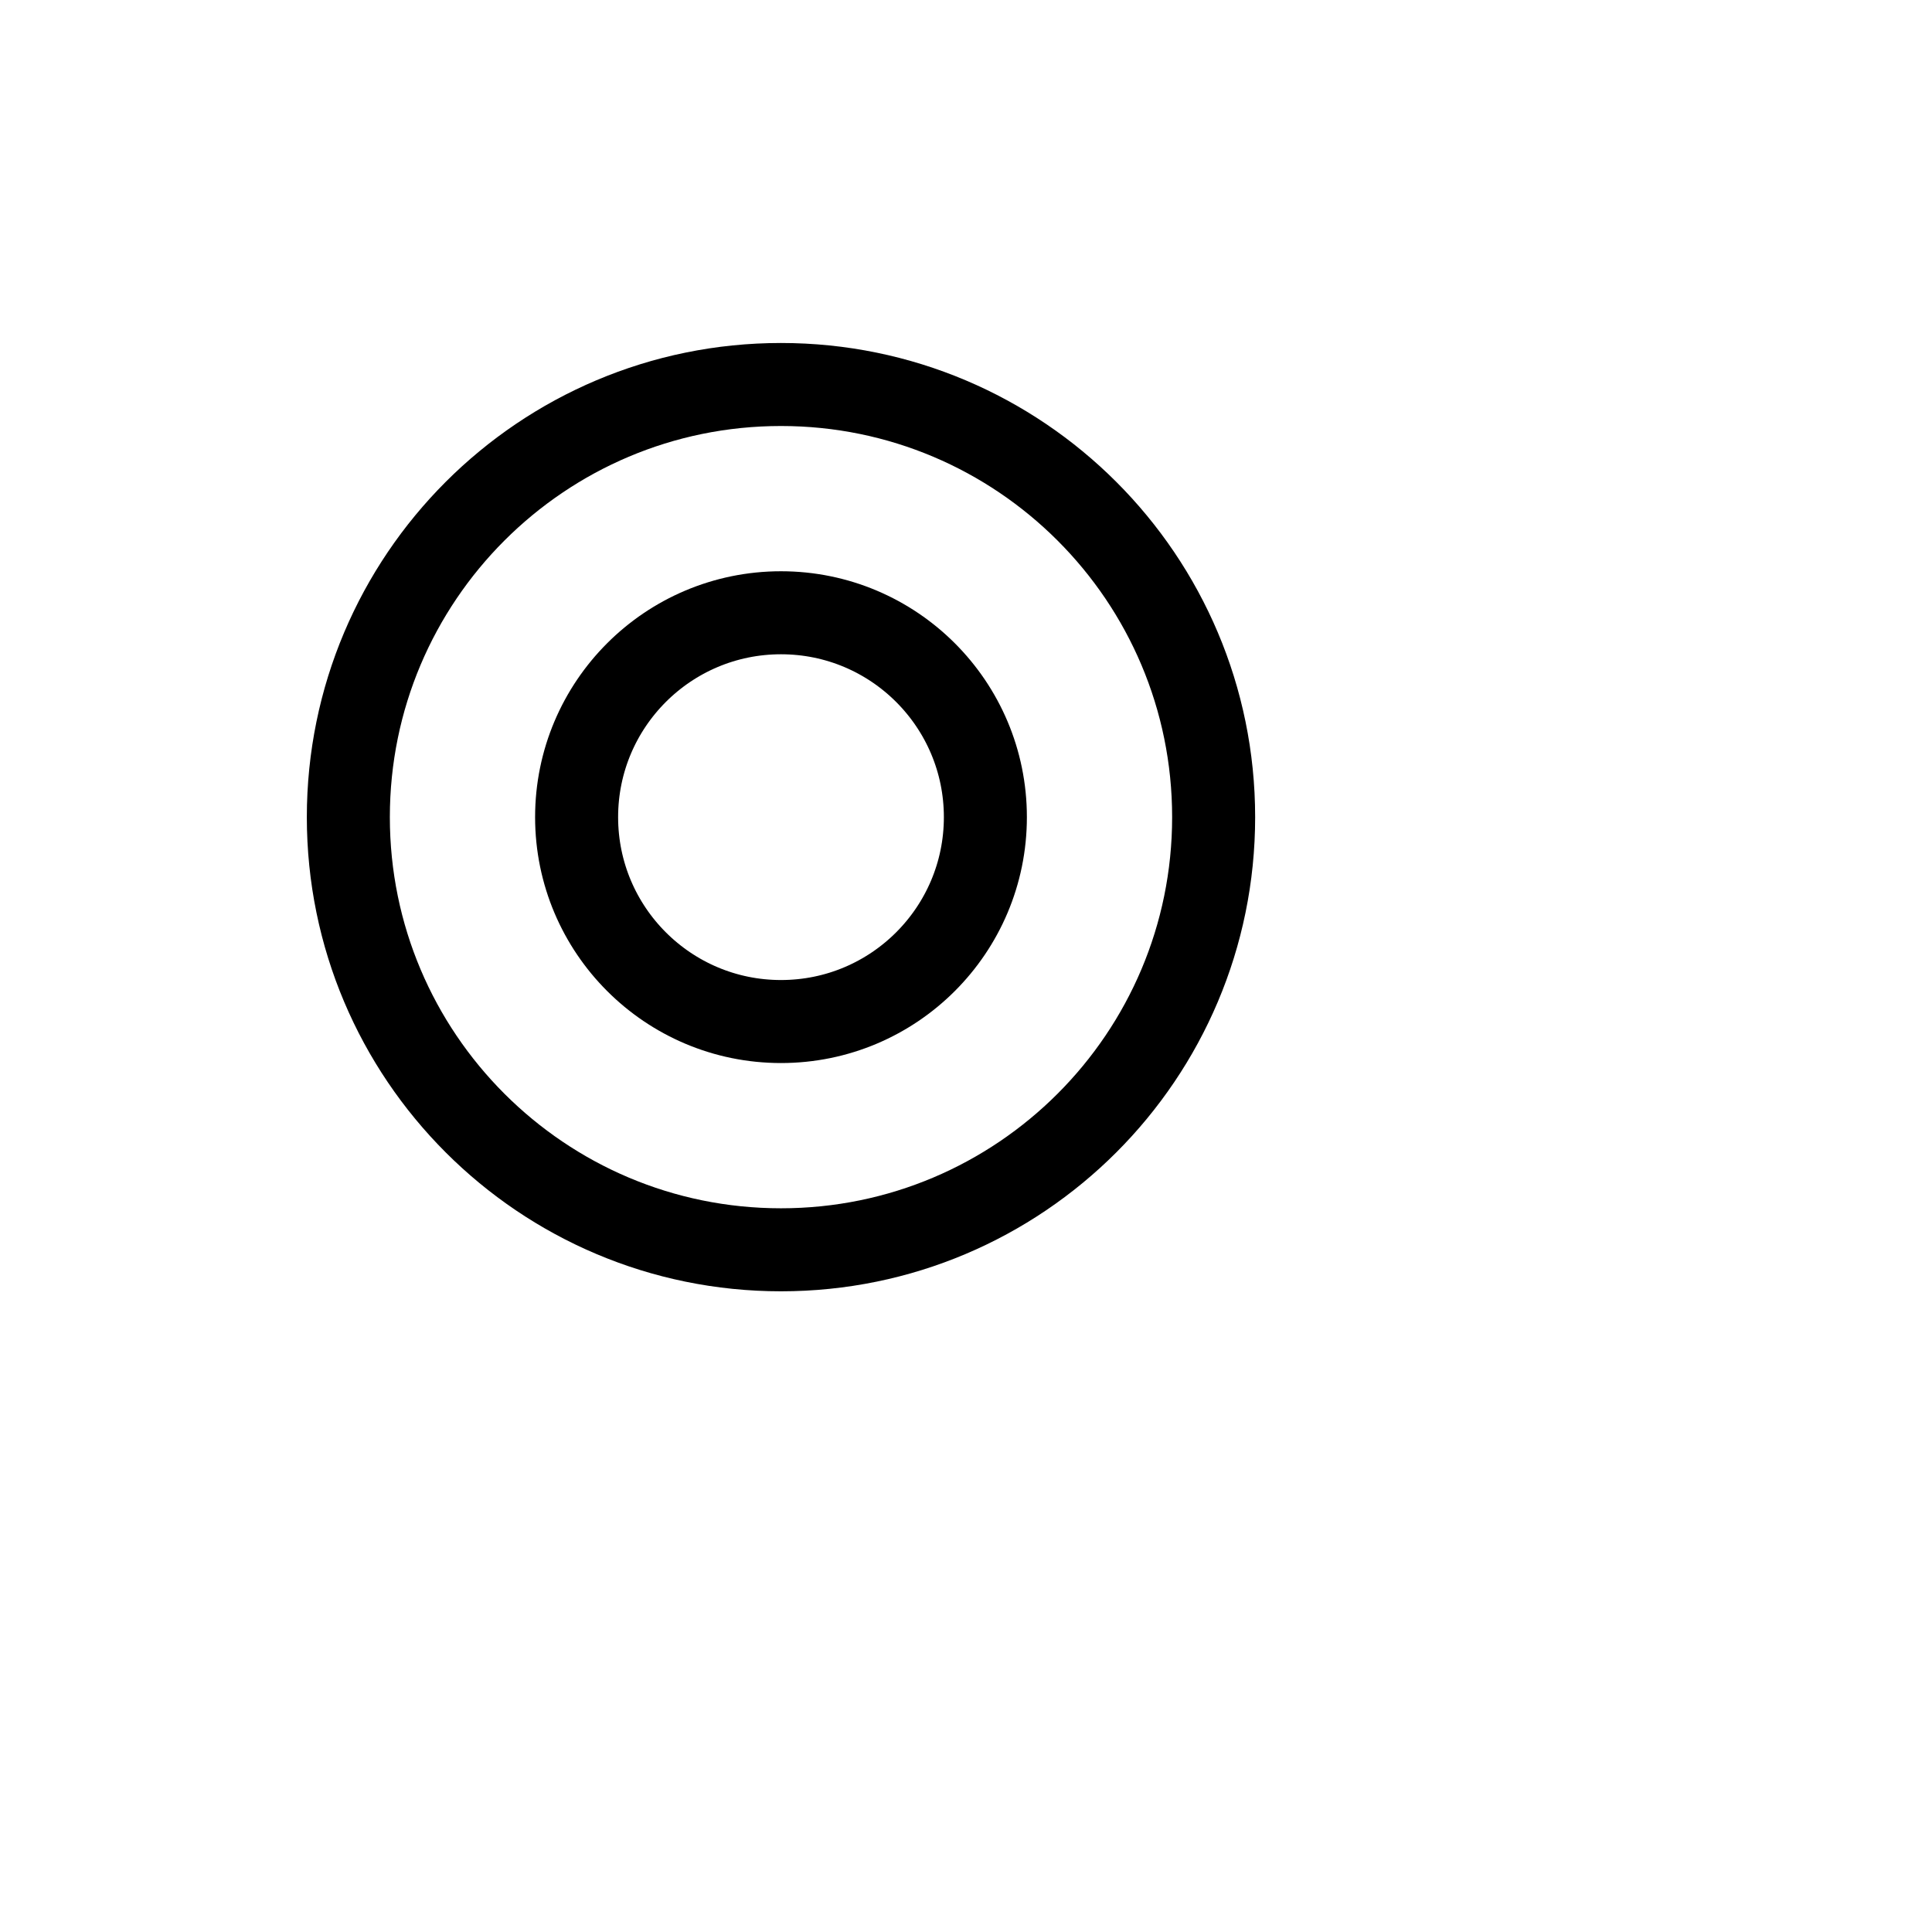 <?xml version="1.0" encoding="UTF-8"?>
<!DOCTYPE svg PUBLIC "-//W3C//DTD SVG 1.1//EN" "http://www.w3.org/Graphics/SVG/1.1/DTD/svg11.dtd">
<svg version="1.1" xmlns="http://www.w3.org/2000/svg" xmlns:xlink="http://www.w3.org/1999/xlink" x="0px" y="0px" width="512" height="512" viewBox="0, 0, 512, 512">
  <g id="Layer 1">
    <path d="M206.971,331.209 C143.648,331.209 92.314,279.876 92.314,216.553 C92.314,153.23 143.648,101.896 206.971,101.896 C270.294,101.896 321.627,153.23 321.627,216.553 C321.627,279.876 270.294,331.209 206.971,331.209 z" fill-opacity="0" stroke="#000000" stroke-width="22"/>
    <path d="M206.971,270.717 C177.057,270.717 152.807,246.467 152.807,216.553 C152.807,186.639 177.057,162.389 206.971,162.389 C236.885,162.389 261.135,186.639 261.135,216.553 C261.135,246.467 236.885,270.717 206.971,270.717 z" fill-opacity="0" stroke="#000000" stroke-width="22"/>
  </g>
  <defs/>
</svg>
